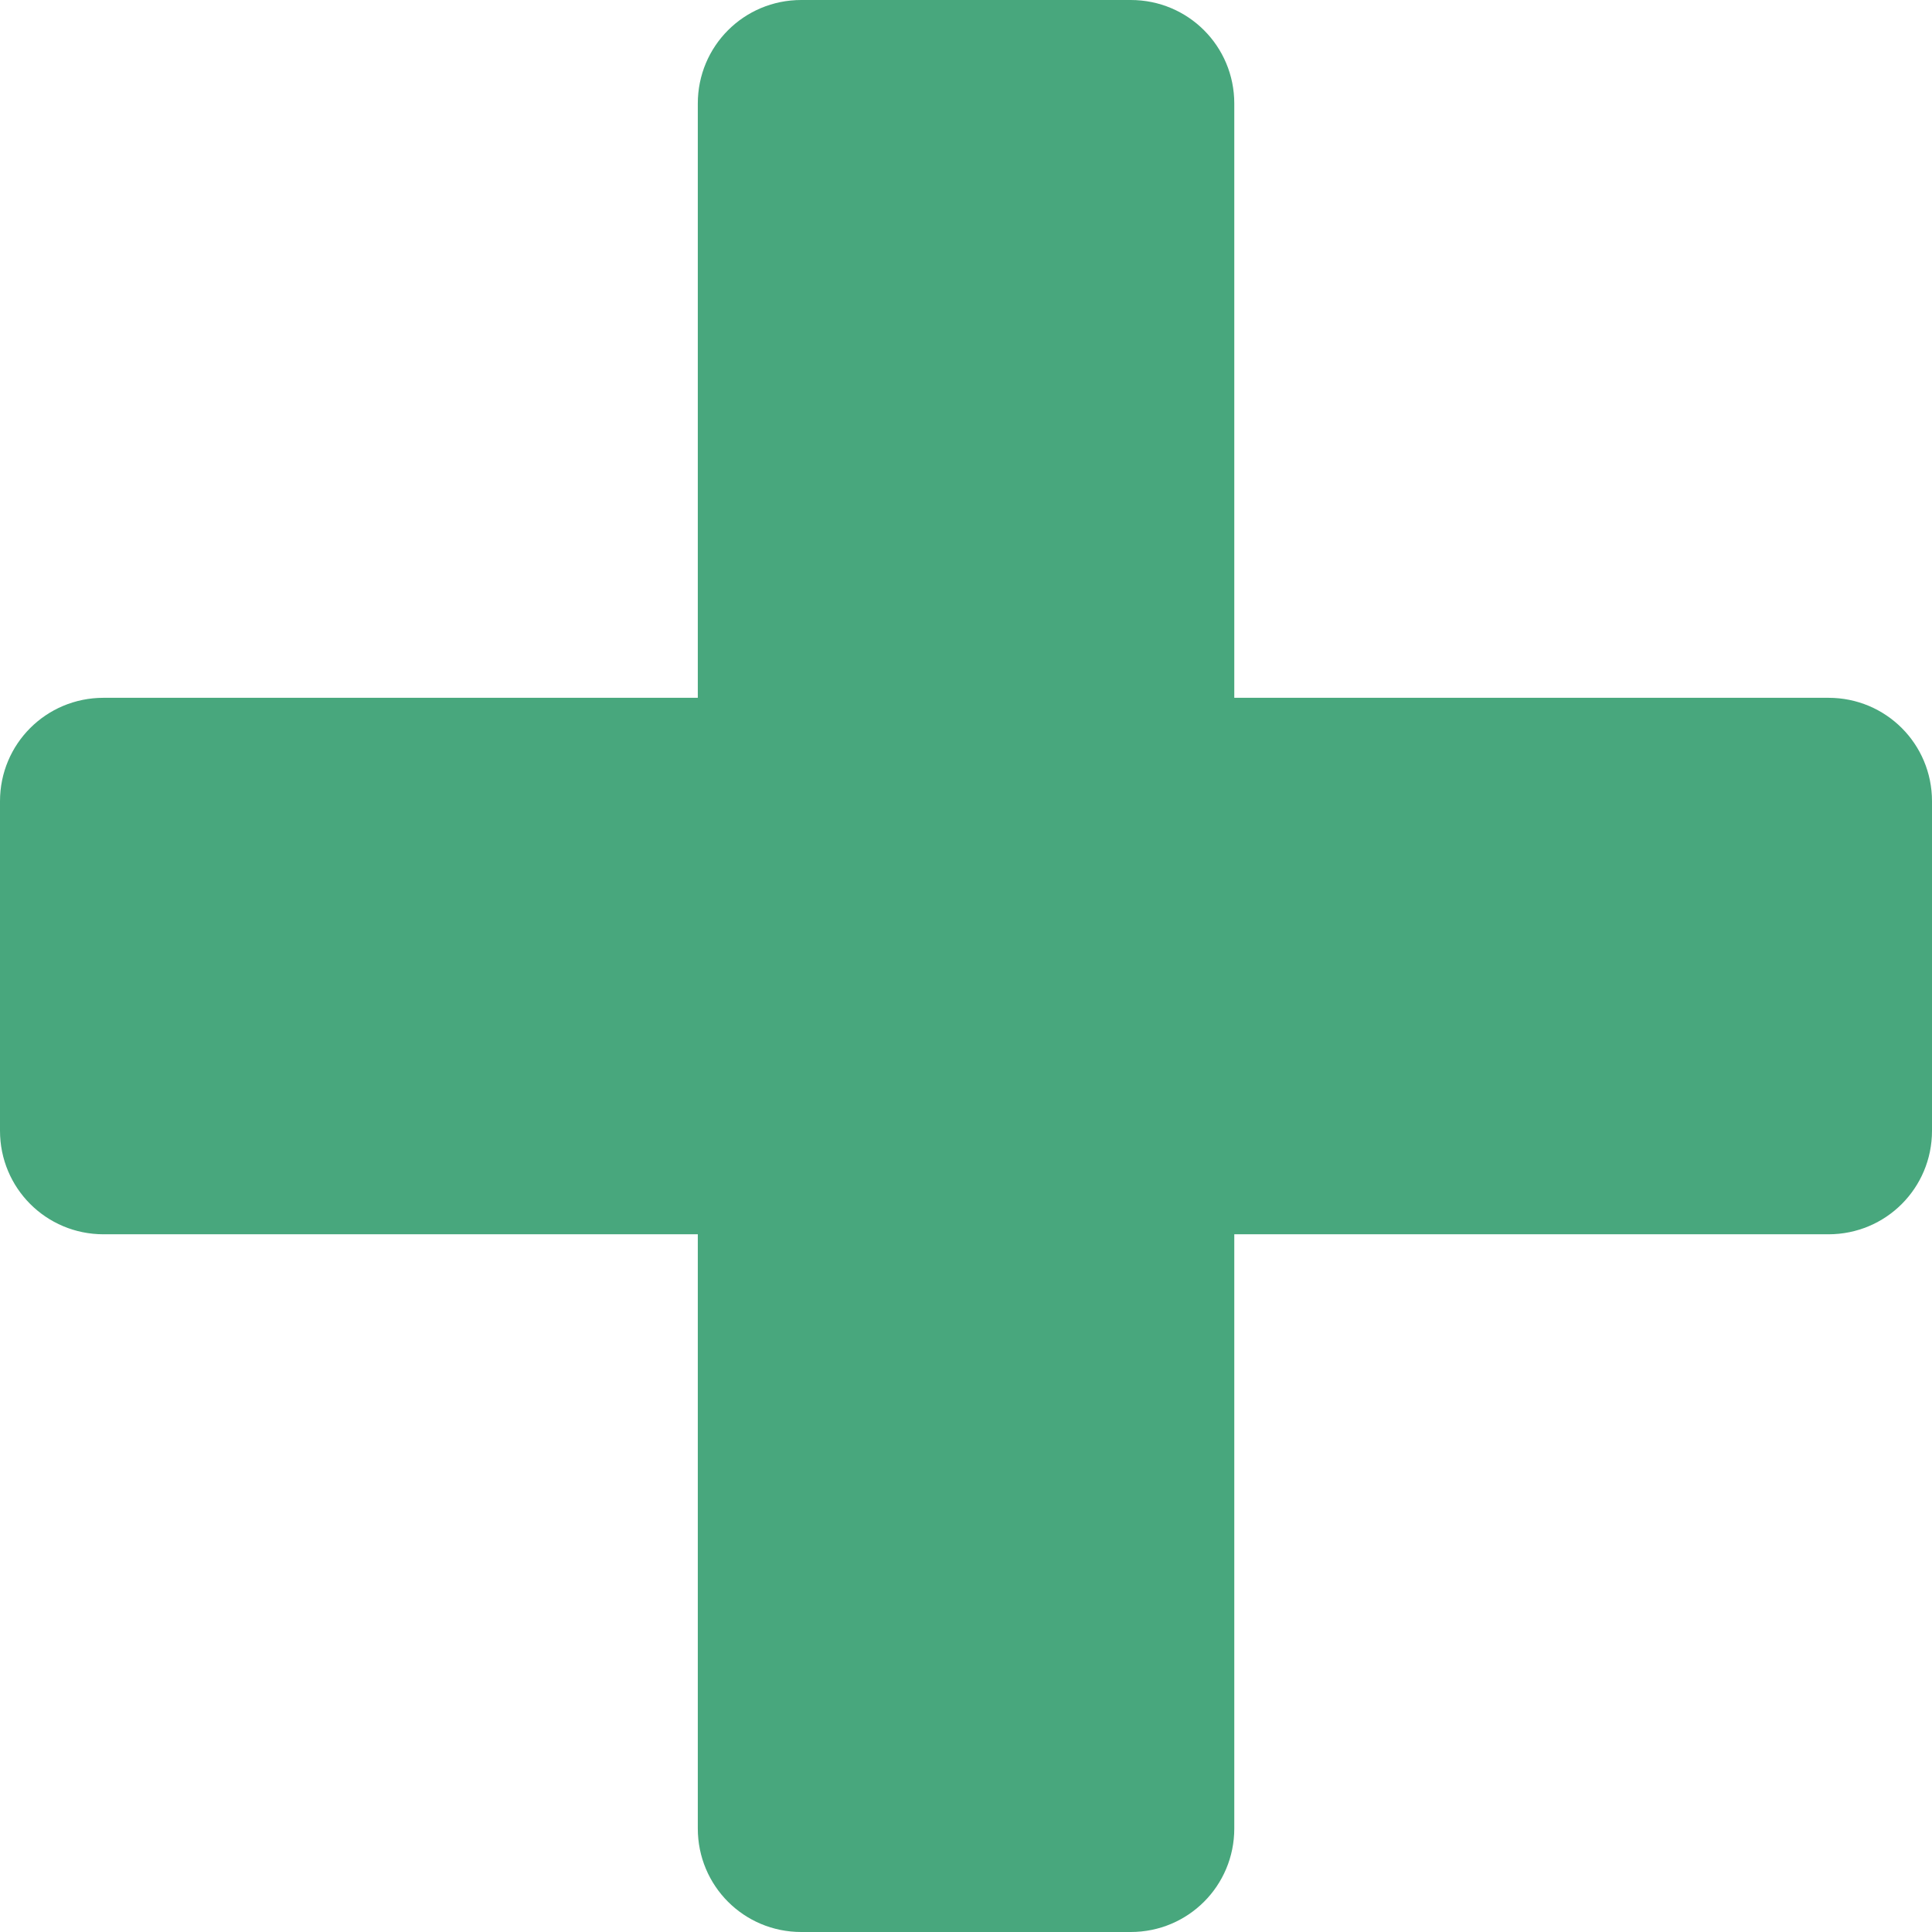 <svg width="22" height="22" viewBox="0 0 22 22" fill="none" xmlns="http://www.w3.org/2000/svg">
<path d="M22 12.876V9.124C22 8.471 21.475 7.946 20.821 7.946H14.055V1.179C14.055 0.525 13.529 0 12.876 0H9.124C8.471 0 7.946 0.525 7.946 1.179V7.946H1.179C0.525 7.946 0 8.471 0 9.124V12.876C0 13.529 0.525 14.055 1.179 14.055H7.946V20.821C7.946 21.475 8.471 22 9.124 22H12.876C13.529 22 14.055 21.475 14.055 20.821V14.055H20.821C21.475 14.055 22 13.529 22 12.876Z" fill="#48A77D"/>
</svg>
